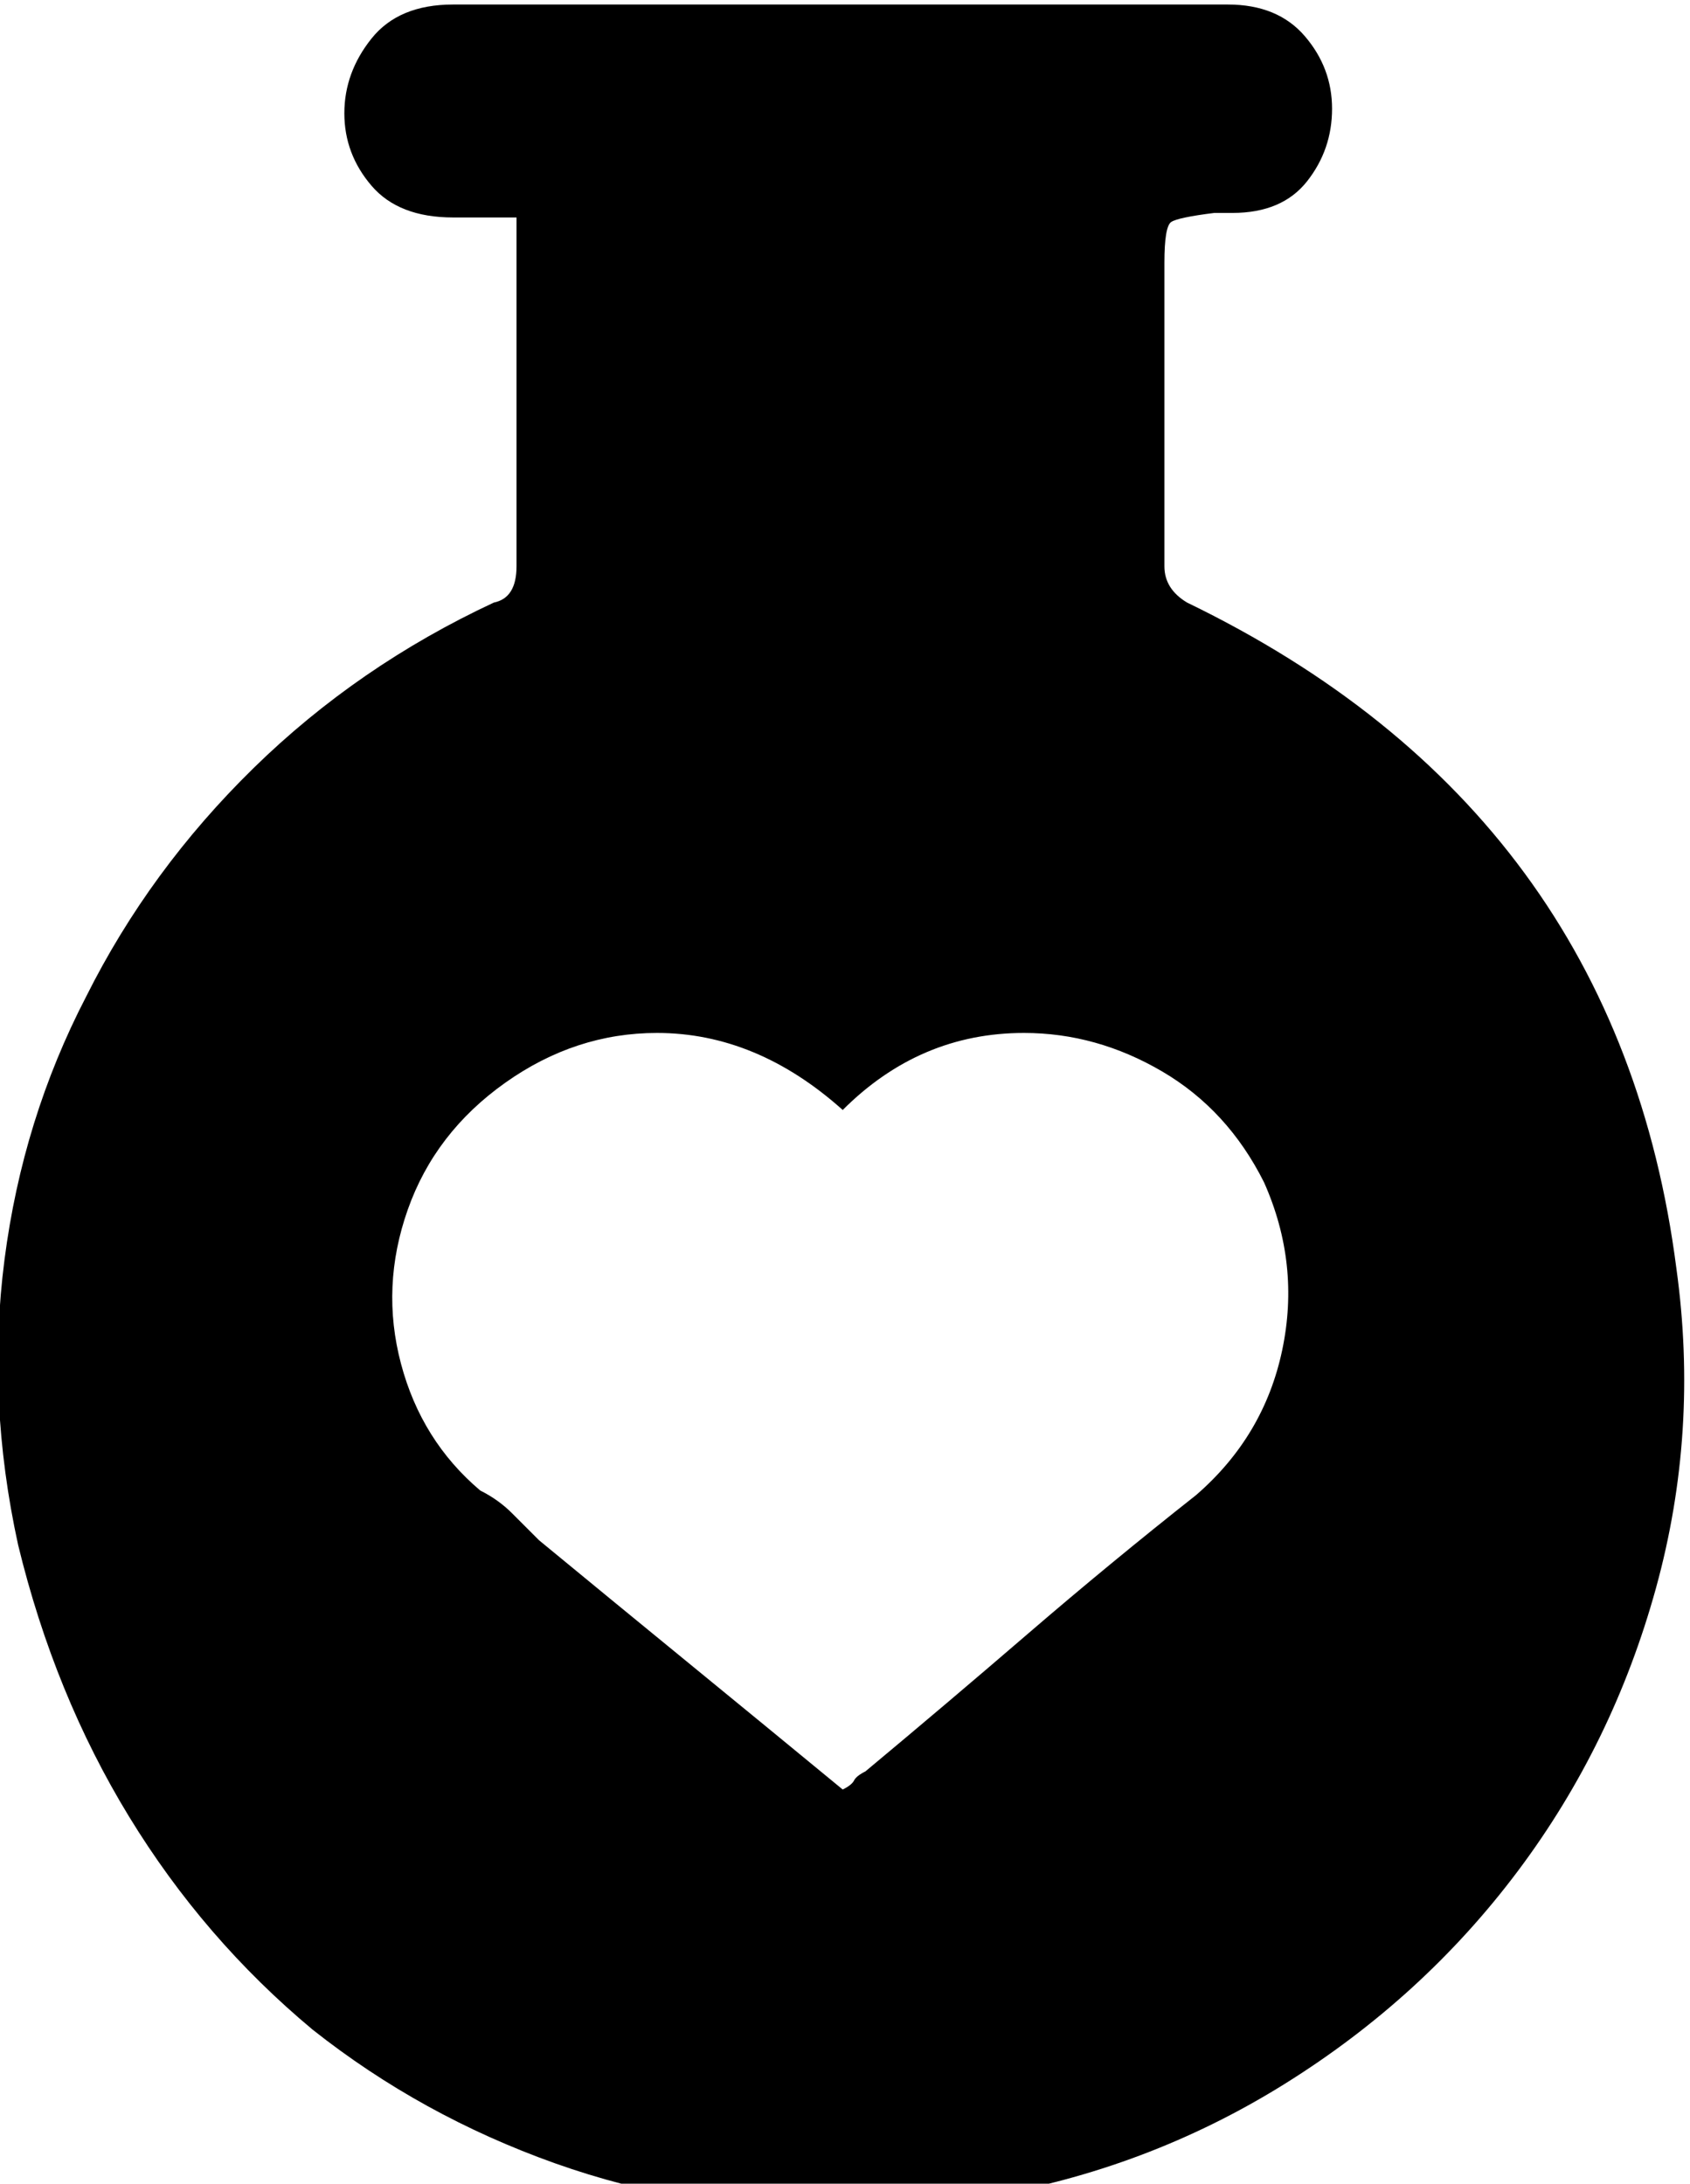 <?xml version="1.0" encoding="utf-8"?>

<svg version="1.0" 
	id="glyph_" 
	xmlns="http://www.w3.org/2000/svg" 
	xmlns:xlink="http://www.w3.org/1999/xlink"
	x="0px"
	y="0px"
	width="72.852px" 
	height="94.141px">
	
<!-- Editor: Birdfont 6.12.0 -->

<g id="">
<path style="fill:#000000;stroke-width:0px" d="M36.328 77.148 Q36.719 76.953 36.816 76.758 Q36.914 76.562 37.305 76.367 Q40.82 73.438 44.336 70.41 Q47.852 67.383 51.562 64.453 Q54.492 61.914 55.273 58.203 Q56.055 54.492 54.492 50.977 Q52.93 47.852 50.098 46.191 Q47.266 44.531 44.141 44.531 Q39.648 44.531 36.328 47.852 Q32.617 44.531 28.32 44.531 Q24.805 44.531 21.777 46.68 Q18.75 48.828 17.578 52.148 Q16.406 55.469 17.285 58.789 Q18.164 62.109 20.703 64.258 Q21.484 64.648 22.07 65.234 Q22.656 65.82 23.242 66.406 Q26.562 69.141 29.785 71.777 Q33.008 74.414 36.328 77.148 zM22.266 9.375 C21.582 9.375 20.215 9.375 19.531 9.375 Q17.188 9.375 16.016 8.008 Q14.844 6.641 14.844 4.883 Q14.844 3.125 16.016 1.66 Q17.188 0.195 19.531 0.195 C30.664 0.195 44.58 0.195 52.93 0.195 Q55.078 0.195 56.25 1.562 Q57.422 2.93 57.422 4.688 Q57.422 6.445 56.348 7.812 Q55.273 9.18 53.125 9.18 C52.865 9.18 52.539 9.18 52.344 9.18 Q50.781 9.375 50.488 9.57 Q50.195 9.766 50.195 11.328 C50.195 15.69 50.195 21.143 50.195 24.414 Q50.195 25.391 51.172 25.977 Q69.727 34.961 72.266 54.688 Q73.242 61.719 71.387 68.457 Q69.531 75.195 65.43 80.664 Q61.328 86.133 55.371 89.844 Q49.414 93.555 42.383 94.727 Q39.258 95.312 36.133 95.312 Q29.688 95.312 23.926 93.262 Q18.164 91.211 13.477 87.5 Q8.789 83.594 5.566 78.32 Q2.344 73.047 0.781 66.602 Q-0.586 60.352 0.195 54.297 Q0.977 48.242 3.711 42.969 Q6.445 37.5 10.938 33.105 Q15.43 28.711 21.289 25.977 Q22.266 25.781 22.266 24.414 C22.266 19.857 22.266 14.16 22.266 10.742 C22.266 10.4 22.266 9.717 22.266 9.375 z" id="path__0" />
</g>
</svg>